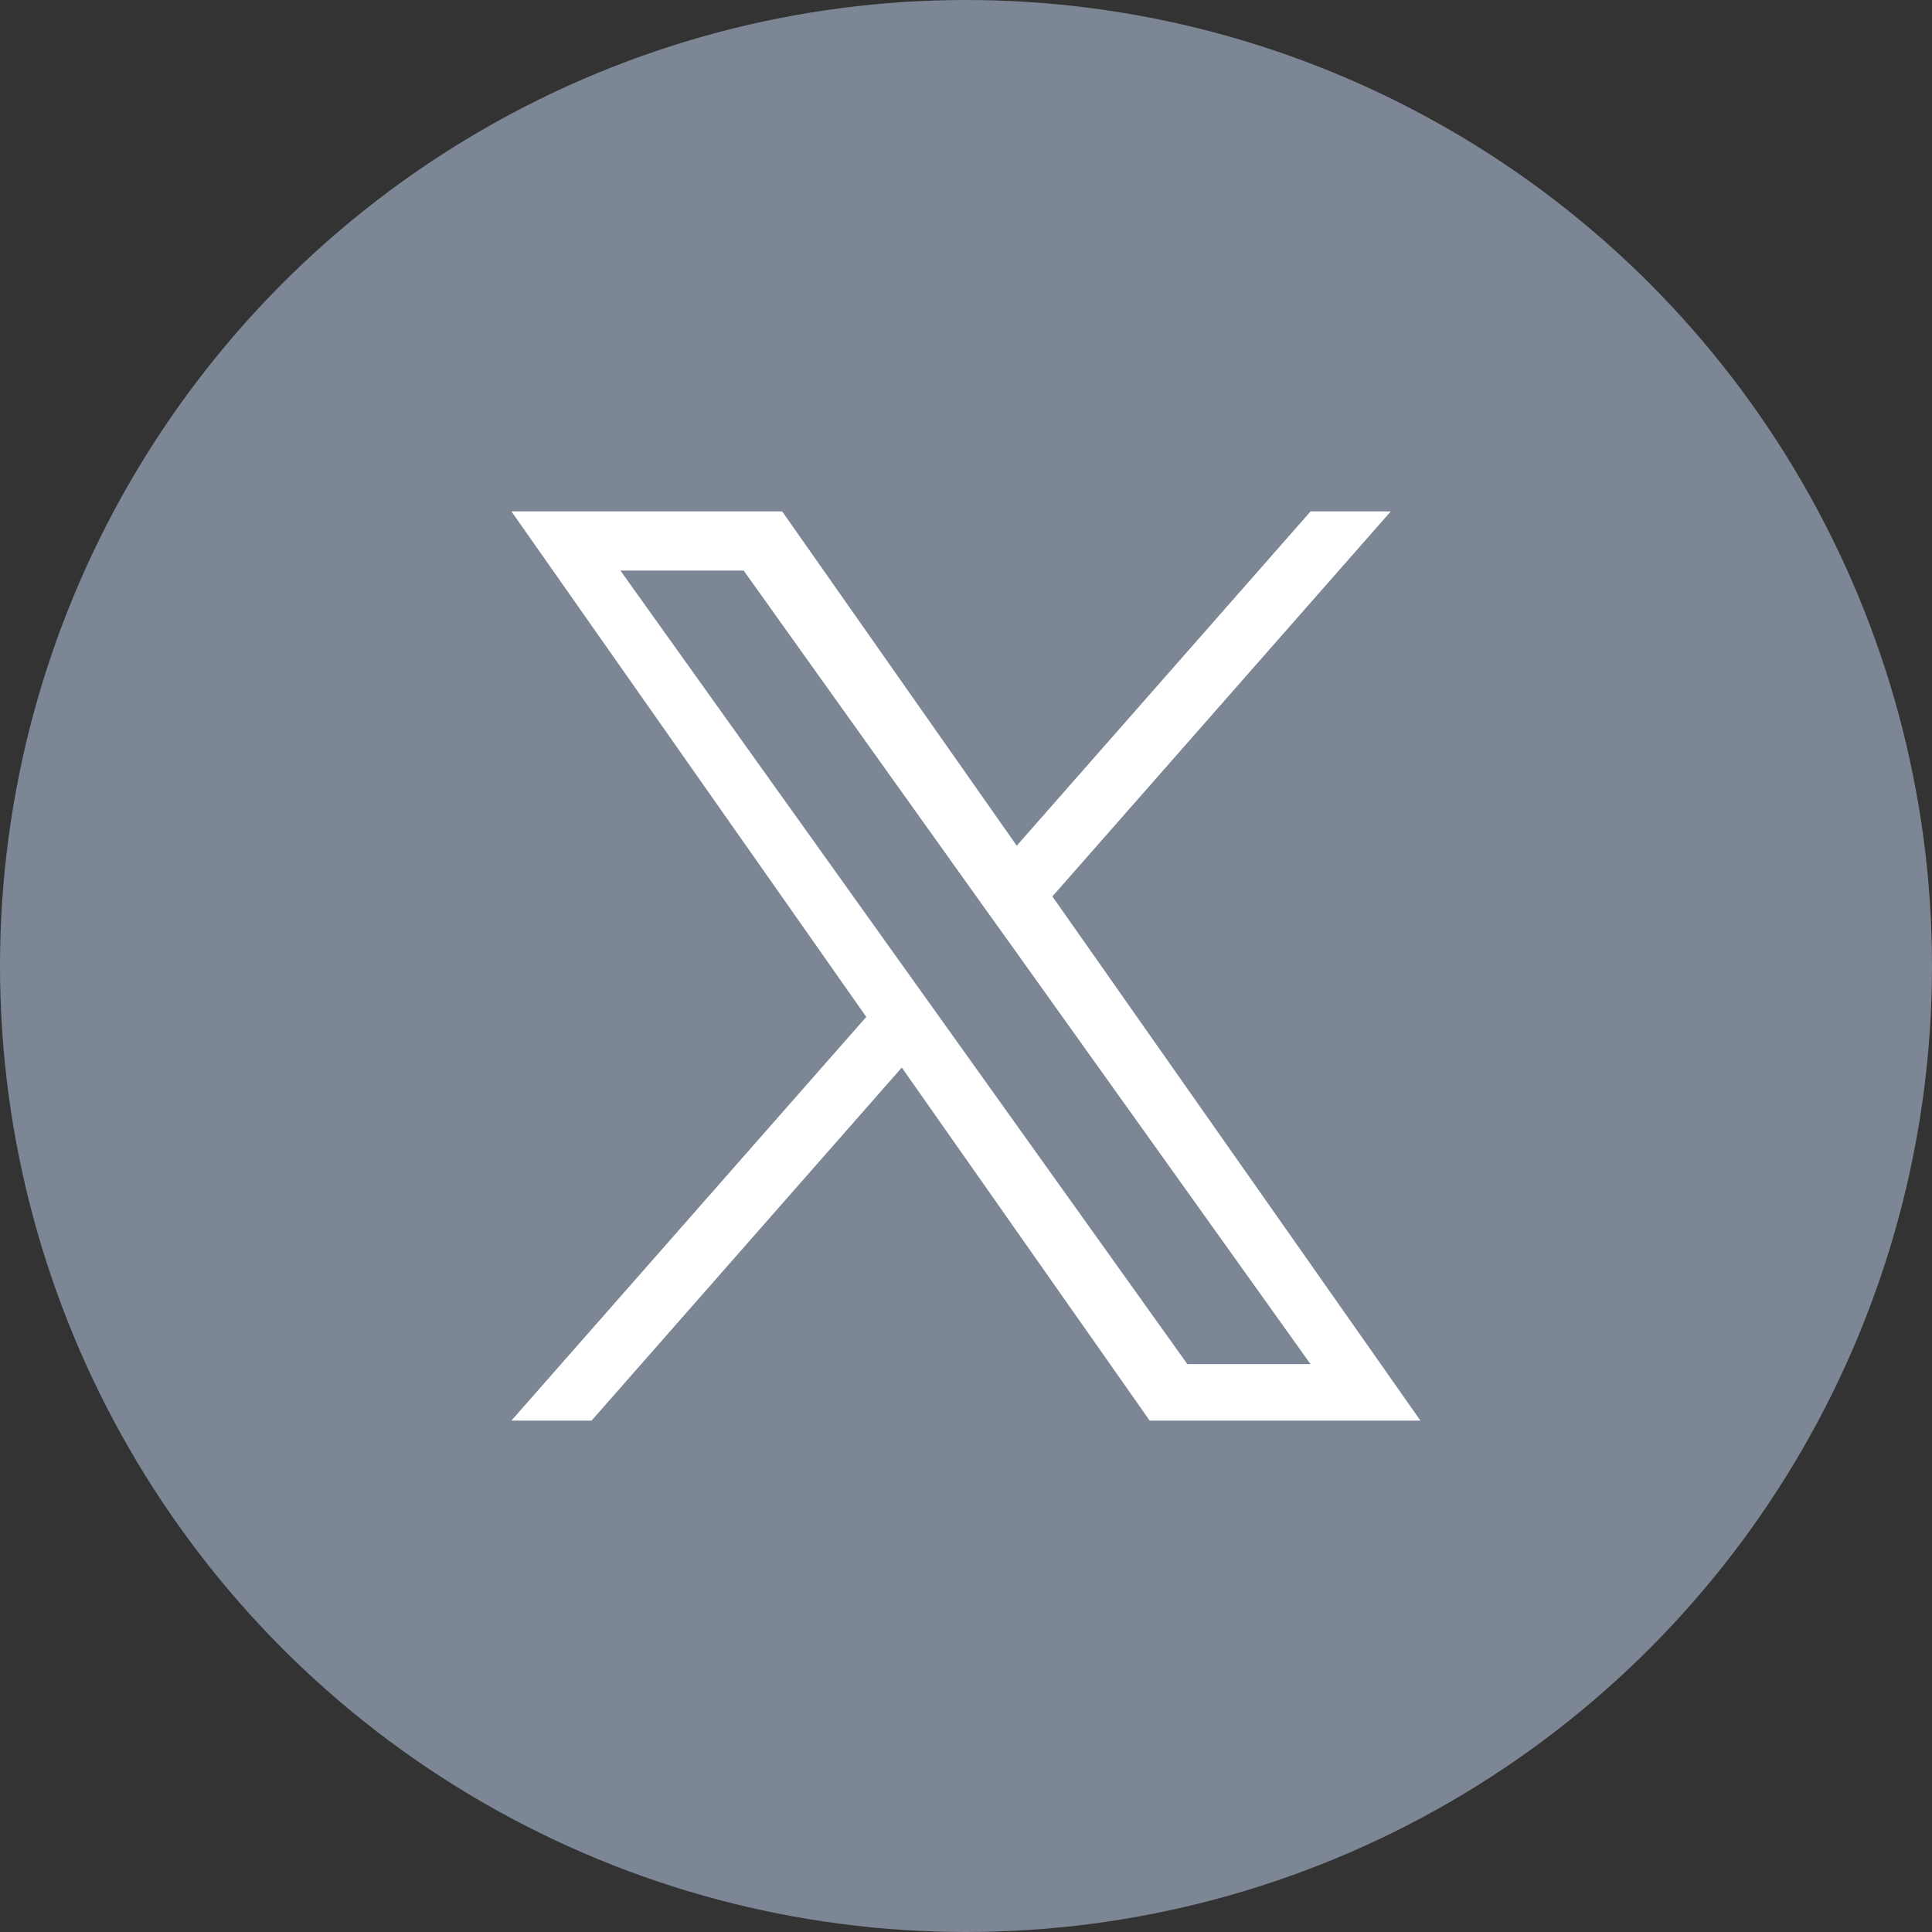 <svg width="34" height="34" viewBox="0 0 34 34" fill="none" xmlns="http://www.w3.org/2000/svg">
<rect x="0" y="0" width="34" height="34" fill="#333333" stroke="none"/>
<circle cx="17" cy="17" r="17" fill="#7D8695"/>
<g clip-path="url(#clip0_744_318)">
<path d="M18.522 15.774L24.475 9H23.064L17.893 14.883L13.765 9H9L15.245 17.896L9 25H10.411L15.87 18.787L20.232 25H24.997L18.519 15.774H18.522ZM16.586 17.974L15.954 17.09L10.918 10.041H13.087L17.149 15.73L17.782 16.614L23.064 24.007H20.896L16.586 17.974Z" fill="white"/>
</g>
<defs>
<clipPath id="clip0_744_318">
<rect width="16" height="16" fill="white" transform="translate(9 9)"/>
</clipPath>
</defs>
</svg>
